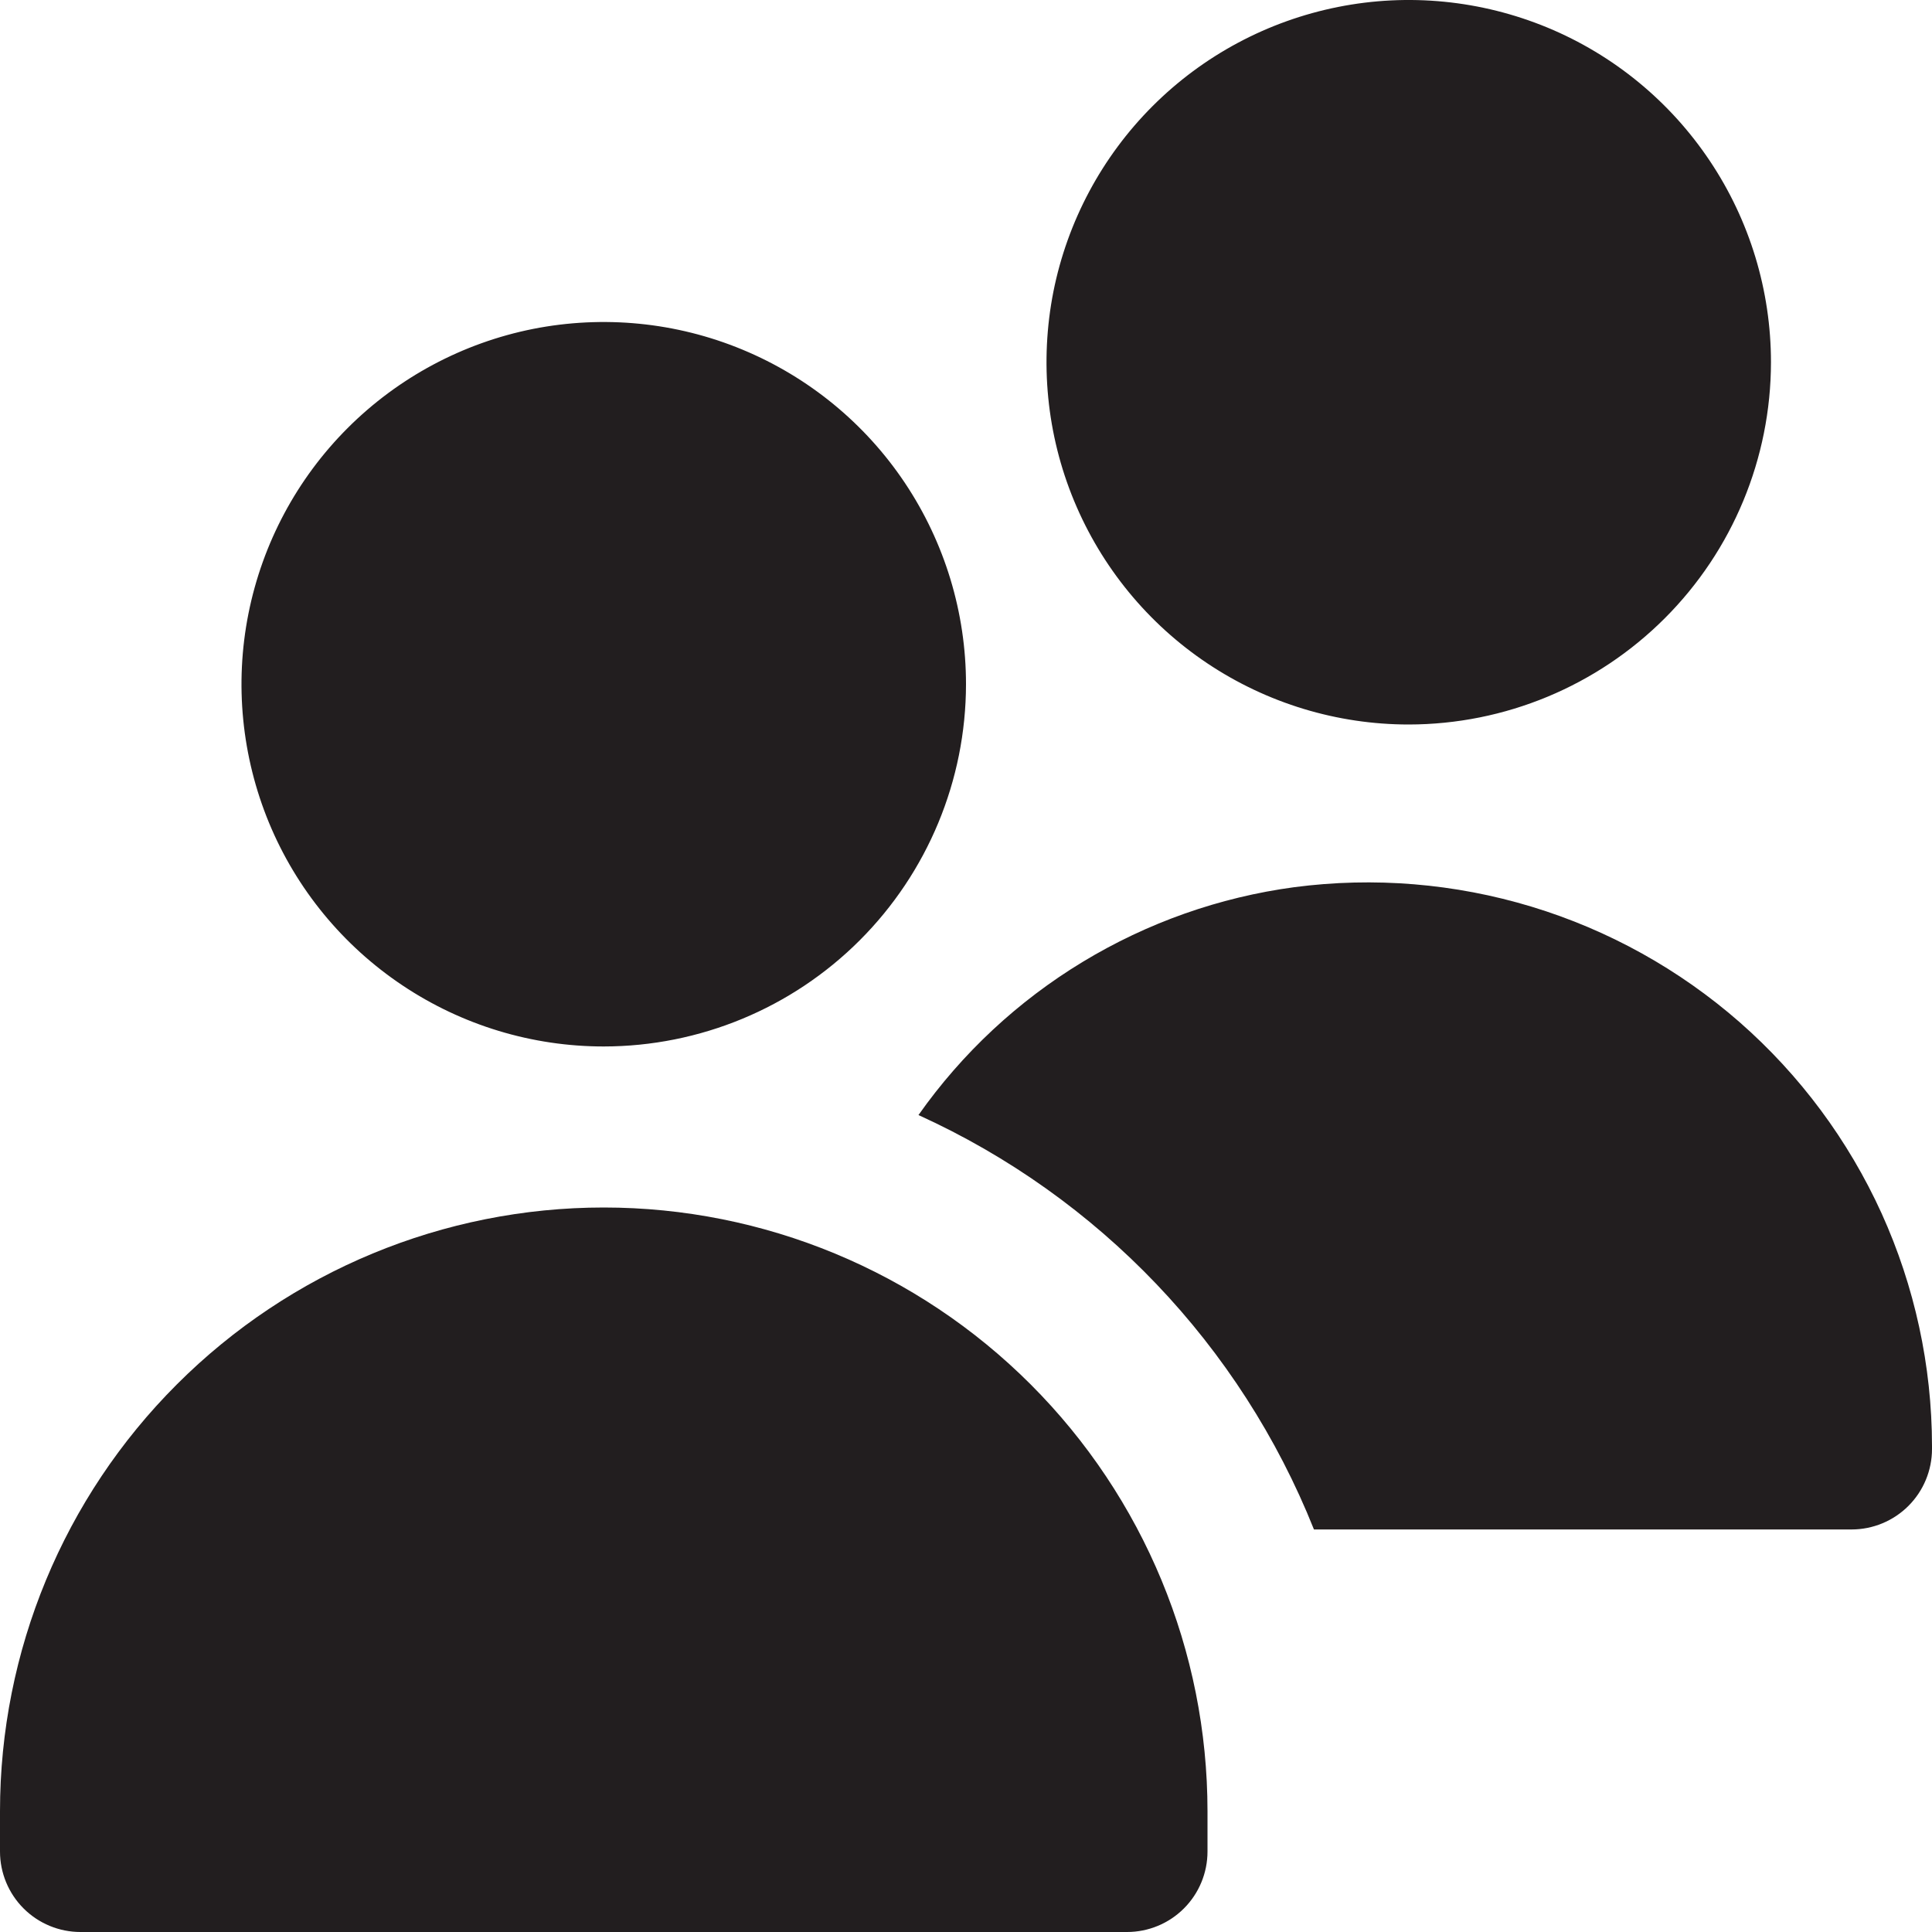 <svg xmlns="http://www.w3.org/2000/svg" width="20" height="20" viewBox="0 0 20 20" fill="none">
  <g clip-path="url(#clip0_15021_24664)">
    <path d="M6.25 10.833C5.508 10.833 4.783 10.613 4.167 10.201C3.55 9.789 3.069 9.204 2.785 8.518C2.502 7.833 2.427 7.079 2.572 6.352C2.717 5.624 3.074 4.956 3.598 4.432C4.123 3.907 4.791 3.55 5.518 3.405C6.246 3.261 7 3.335 7.685 3.619C8.37 3.903 8.956 4.383 9.368 5C9.78 5.617 10 6.342 10 7.083C9.999 8.078 9.603 9.031 8.9 9.734C8.197 10.437 7.244 10.832 6.25 10.833ZM11.667 20H0.833C0.612 20 0.4 19.912 0.244 19.756C0.088 19.6 0 19.388 0 19.167V18.75C0 17.092 0.658 15.503 1.831 14.331C3.003 13.159 4.592 12.5 6.25 12.5C7.908 12.5 9.497 13.159 10.669 14.331C11.841 15.503 12.5 17.092 12.5 18.75V19.167C12.5 19.388 12.412 19.6 12.256 19.756C12.1 19.912 11.888 20 11.667 20ZM14.583 7.5C13.842 7.5 13.117 7.28 12.5 6.868C11.883 6.456 11.403 5.87 11.119 5.185C10.835 4.5 10.761 3.746 10.905 3.018C11.05 2.291 11.407 1.623 11.932 1.098C12.456 0.574 13.124 0.217 13.852 0.072C14.579 -0.073 15.333 0.002 16.018 0.285C16.704 0.569 17.289 1.05 17.701 1.667C18.113 2.283 18.333 3.008 18.333 3.75C18.332 4.744 17.937 5.697 17.234 6.4C16.531 7.103 15.578 7.499 14.583 7.5ZM13.399 9.184C12.623 9.288 11.877 9.552 11.207 9.958C10.537 10.364 9.959 10.903 9.508 11.543C11.375 12.391 12.842 13.928 13.602 15.833H19.167C19.388 15.833 19.6 15.745 19.756 15.589C19.912 15.433 20 15.221 20 15V14.968C19.999 14.138 19.821 13.317 19.478 12.56C19.134 11.804 18.634 11.13 18.009 10.582C17.384 10.035 16.65 9.627 15.855 9.386C15.06 9.145 14.223 9.076 13.399 9.184Z" fill="#221E1F"/>
  </g>
  <defs>
    <clipPath id="clip0_15021_24664">
      <rect width="20" height="20" fill="white"/>
    </clipPath>
  </defs>
</svg>